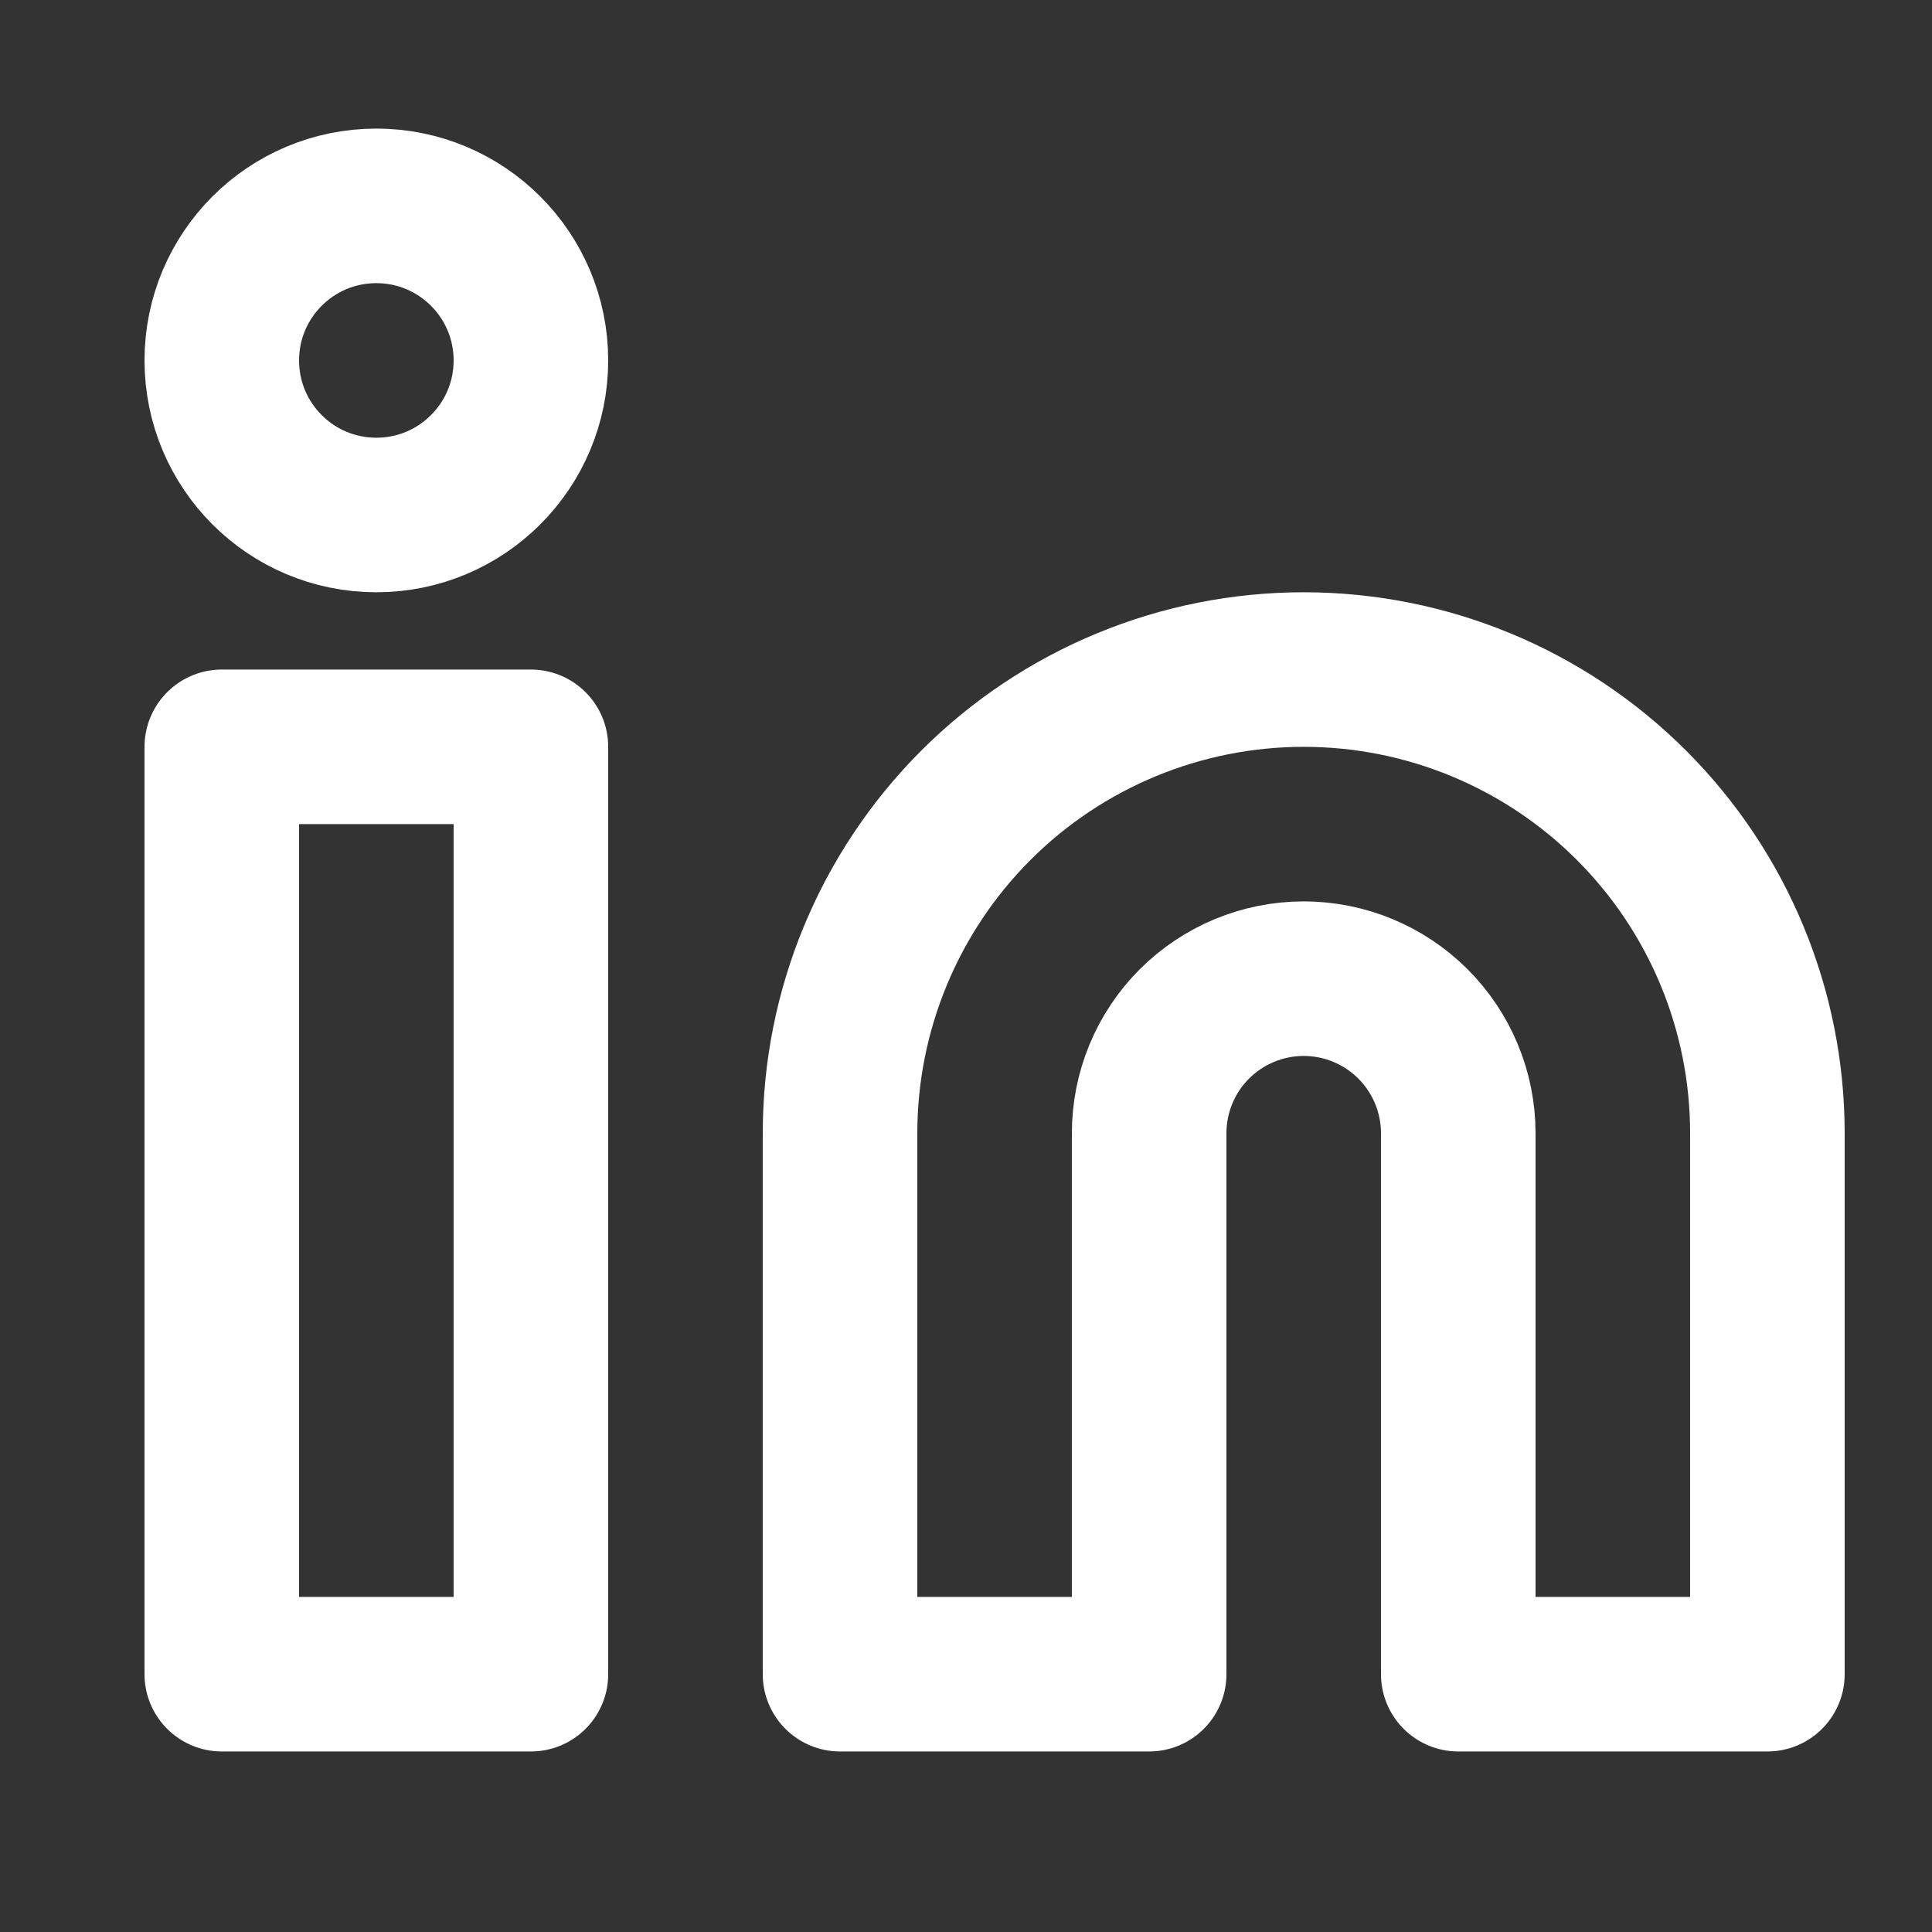 <svg width="25" height="25" viewBox="0 0 25 25" fill="none" xmlns="http://www.w3.org/2000/svg">
<rect x="0" y="0" width="25" height="25" fill="#333333" stroke="none"/>
<path d="M16.87 8.664C18.461 8.664 19.987 9.296 21.112 10.421C22.238 11.547 22.87 13.073 22.87 14.664V21.664H18.87V14.664C18.87 14.134 18.659 13.625 18.284 13.25C17.909 12.875 17.4 12.664 16.87 12.664C16.339 12.664 15.831 12.875 15.455 13.25C15.08 13.625 14.87 14.134 14.87 14.664V21.664H10.87V14.664C10.87 13.073 11.502 11.547 12.627 10.421C13.752 9.296 15.278 8.664 16.87 8.664V8.664Z" stroke="white" stroke-width="2" stroke-linecap="round" stroke-linejoin="round"/>
<path d="M6.87 9.664H2.87V21.664H6.87V9.664Z" stroke="white" stroke-width="2" stroke-linecap="round" stroke-linejoin="round"/>
<path d="M4.87 6.664C5.974 6.664 6.87 5.769 6.87 4.664C6.87 3.559 5.974 2.664 4.87 2.664C3.765 2.664 2.87 3.559 2.87 4.664C2.87 5.769 3.765 6.664 4.87 6.664Z" stroke="white" stroke-width="2" stroke-linecap="round" stroke-linejoin="round"/>
</svg>
